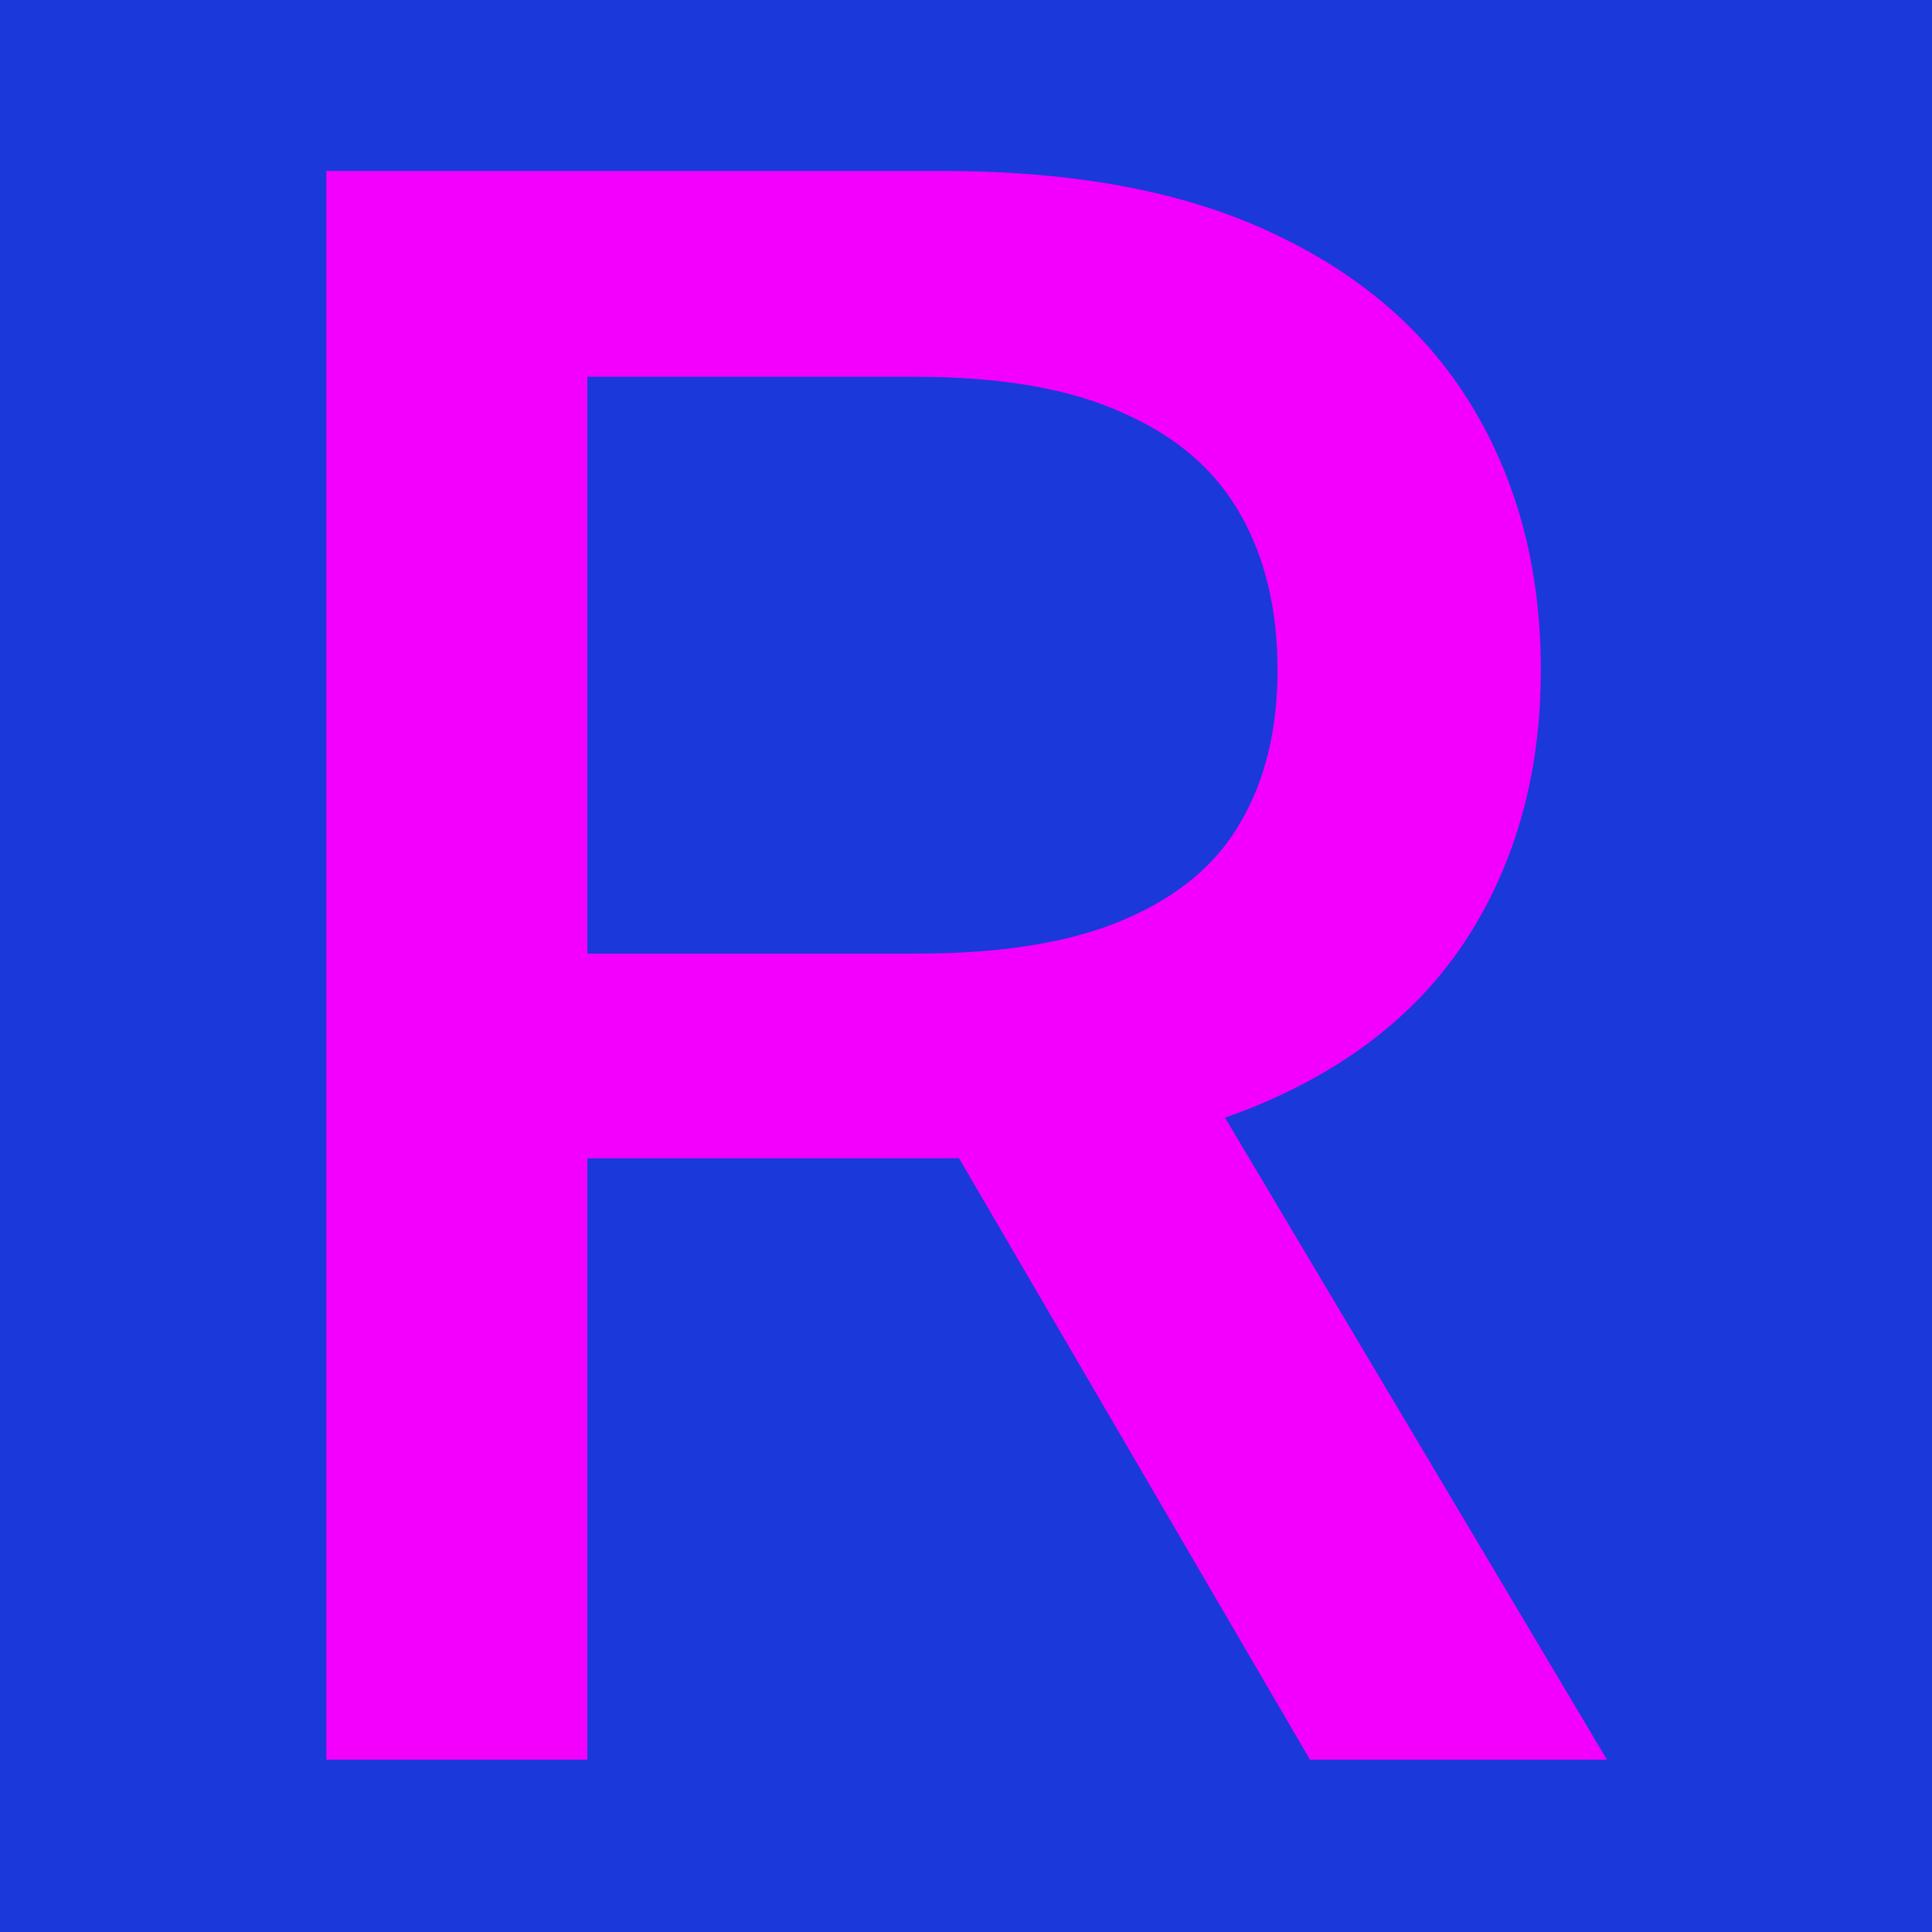 <?xml version="1.0" encoding="UTF-8"?> <svg xmlns="http://www.w3.org/2000/svg" width="1480" height="1480" viewBox="0 0 1480 1480" fill="none"><rect width="1480" height="1480" fill="#1B38DA"></rect><path d="M250 1348V131H722.728C825.212 131 910.22 147.336 977.753 180.007C1045.29 212.133 1095.93 257.056 1129.7 314.775C1163.47 371.95 1180.35 438.109 1180.35 513.252C1180.35 587.307 1163.47 652.649 1129.7 709.279C1095.93 765.909 1044.99 809.743 976.864 840.78C909.332 871.818 824.027 887.337 720.951 887.337H364.628V730.515H702.291C768.046 730.515 821.065 721.803 861.348 704.378C902.223 686.954 931.842 662.178 950.207 630.052C969.163 597.925 978.641 558.992 978.641 513.252C978.641 466.968 969.163 427.218 950.207 394.003C931.25 360.243 901.334 334.378 860.459 316.409C820.177 297.895 767.158 288.638 701.402 288.638H449.932V1348H250ZM1003.52 1348L682.742 798.308H904L1231 1348H1003.52Z" fill="#F200FC"></path></svg> 